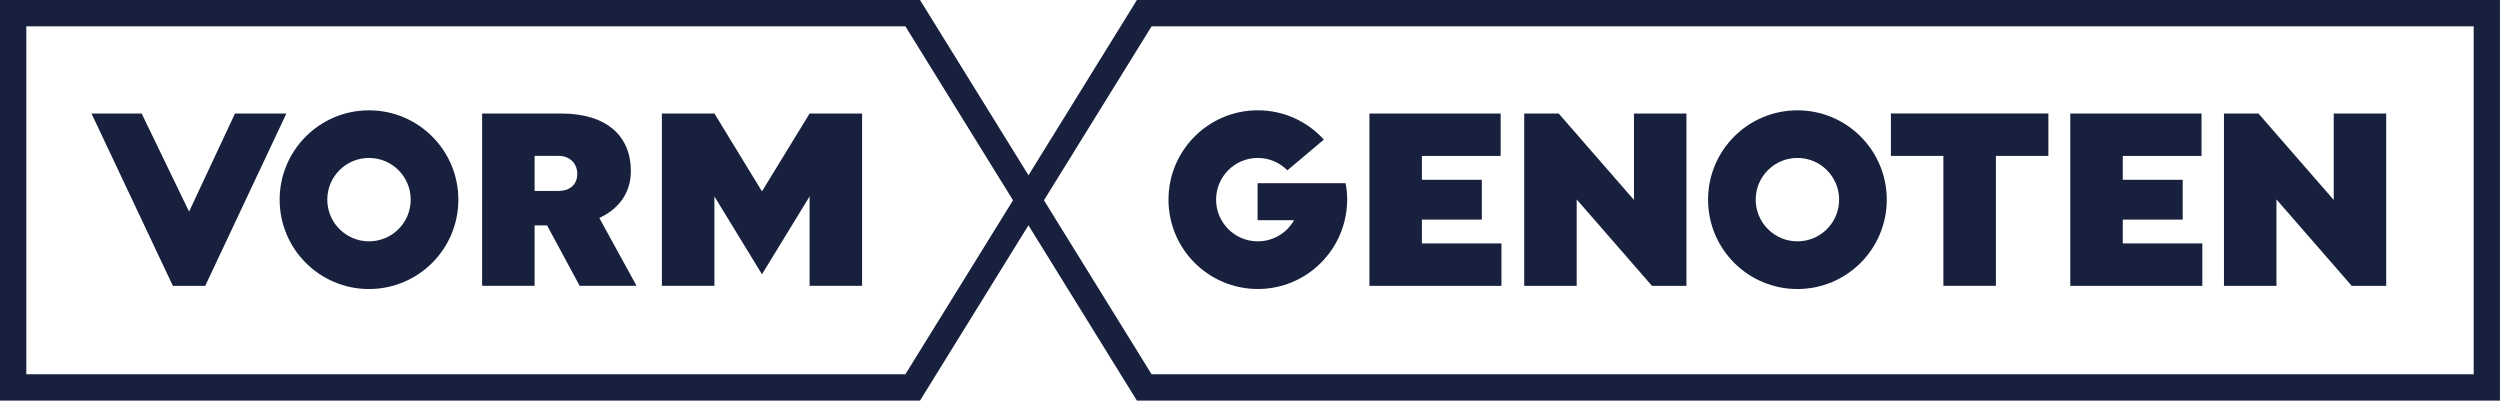 <?xml version="1.0" encoding="UTF-8"?>
<svg id="Laag_2" data-name="Laag 2" xmlns="http://www.w3.org/2000/svg" viewBox="0 0 698.38 111.9">
  <defs>
    <style>
      .cls-1 {
        fill: none;
      }

      .cls-2 {
        fill: #17203d;
      }
    </style>
  </defs>
  <g id="Laag_1-2" data-name="Laag 1">
    <g>
      <path class="cls-2" d="M317.6,0l-30.29,48.96L257.01,0H0v111.9h257.01l30.29-48.96,30.29,48.96h380.78V0h-380.78ZM691.03,7.35v97.2h-369.33l-30.07-48.6,30.07-48.6h369.33ZM282.99,55.95l-30.07,48.6H7.35V7.35h245.57l30.07,48.6Z"/>
      <g>
        <path class="cls-2" d="M397.21,43.56v6.67h16.74v11.11h-16.74v6.66h22.22v11.85h-36.88V31.71h36.66v11.85h-21.99Z"/>
        <path class="cls-2" d="M471.11,31.71v48.14h-9.63l-21.03-24.14v24.14h-14.66V31.71h9.63l21.03,24.14v-24.14h14.66Z"/>
        <path class="cls-2" d="M557.55,79.84h-14.66v-36.29h-14.66v-11.85h43.99v11.85h-14.66v36.29Z"/>
        <path class="cls-2" d="M593,43.56v6.67h16.74v11.11h-16.74v6.66h22.22v11.85h-36.88V31.71h36.66v11.85h-21.99Z"/>
        <path class="cls-2" d="M666.59,31.71v48.14h-9.63l-21.03-24.14v24.14h-14.66V31.71h9.63l21.03,24.14v-24.14h14.66Z"/>
        <path class="cls-2" d="M502.11,30.82c-13.78,0-24.96,11.17-24.96,24.96s11.17,24.96,24.96,24.96,24.96-11.17,24.96-24.96-11.17-24.96-24.96-24.96ZM502.11,67.42c-6.43,0-11.65-5.21-11.65-11.65s5.21-11.65,11.65-11.65,11.65,5.21,11.65,11.65-5.21,11.65-11.65,11.65Z"/>
        <path class="cls-2" d="M375.89,51.18h-24.58v10.33h10.19c-2,3.53-5.78,5.91-10.13,5.91-6.43,0-11.65-5.21-11.65-11.65s5.21-11.65,11.65-11.65c3.24,0,6.15,1.33,8.26,3.46l10.19-8.59c-4.56-5.02-11.13-8.18-18.44-8.18-13.78,0-24.96,11.17-24.96,24.96s11.17,24.96,24.96,24.96c11.81,0,21.67-8.21,24.27-19.22.43-1.85.69-3.76.69-5.74,0-1.57-.16-3.1-.44-4.59Z"/>
      </g>
      <g>
        <path class="cls-2" d="M103.08,30.82c-13.78,0-24.96,11.17-24.96,24.96s11.17,24.96,24.96,24.96,24.96-11.17,24.96-24.96-11.17-24.96-24.96-24.96ZM103.08,67.42c-6.43,0-11.65-5.21-11.65-11.65s5.21-11.65,11.65-11.65,11.65,5.21,11.65,11.65-5.21,11.65-11.65,11.65Z"/>
        <path class="cls-2" d="M80,31.71l-22.67,48.14h-9.04L25.56,31.71h14.01l13.25,27.4,12.83-27.4h14.35Z"/>
        <path class="cls-2" d="M177.81,79.84h-15.88l-9.11-16.88h-3.48v16.88h-14.66V31.71h22.07c12.66,0,19.48,6.22,19.48,16.07,0,6.3-3.55,10.66-8.81,13.11l10.4,18.96ZM149.34,53.33h6.81c2.74,0,5.11-1.56,5.11-4.74s-2.37-5.04-5.11-5.04h-6.81v9.78Z"/>
        <polygon class="cls-2" points="226.16 31.71 212.86 53.46 199.57 31.71 184.9 31.71 184.9 79.84 199.57 79.84 199.57 73.19 199.57 58.29 199.57 54.87 212.86 76.62 226.16 54.87 226.16 58.29 226.16 73.19 226.16 79.84 240.82 79.84 240.82 31.71 226.16 31.71"/>
      </g>
      <line class="cls-1" x1="253.21" y1="6.83" x2="283.59" y2="55.95"/>
      <line class="cls-1" x1="253.21" y1="105.06" x2="283.59" y2="55.95"/>
    </g>
  </g>
</svg>